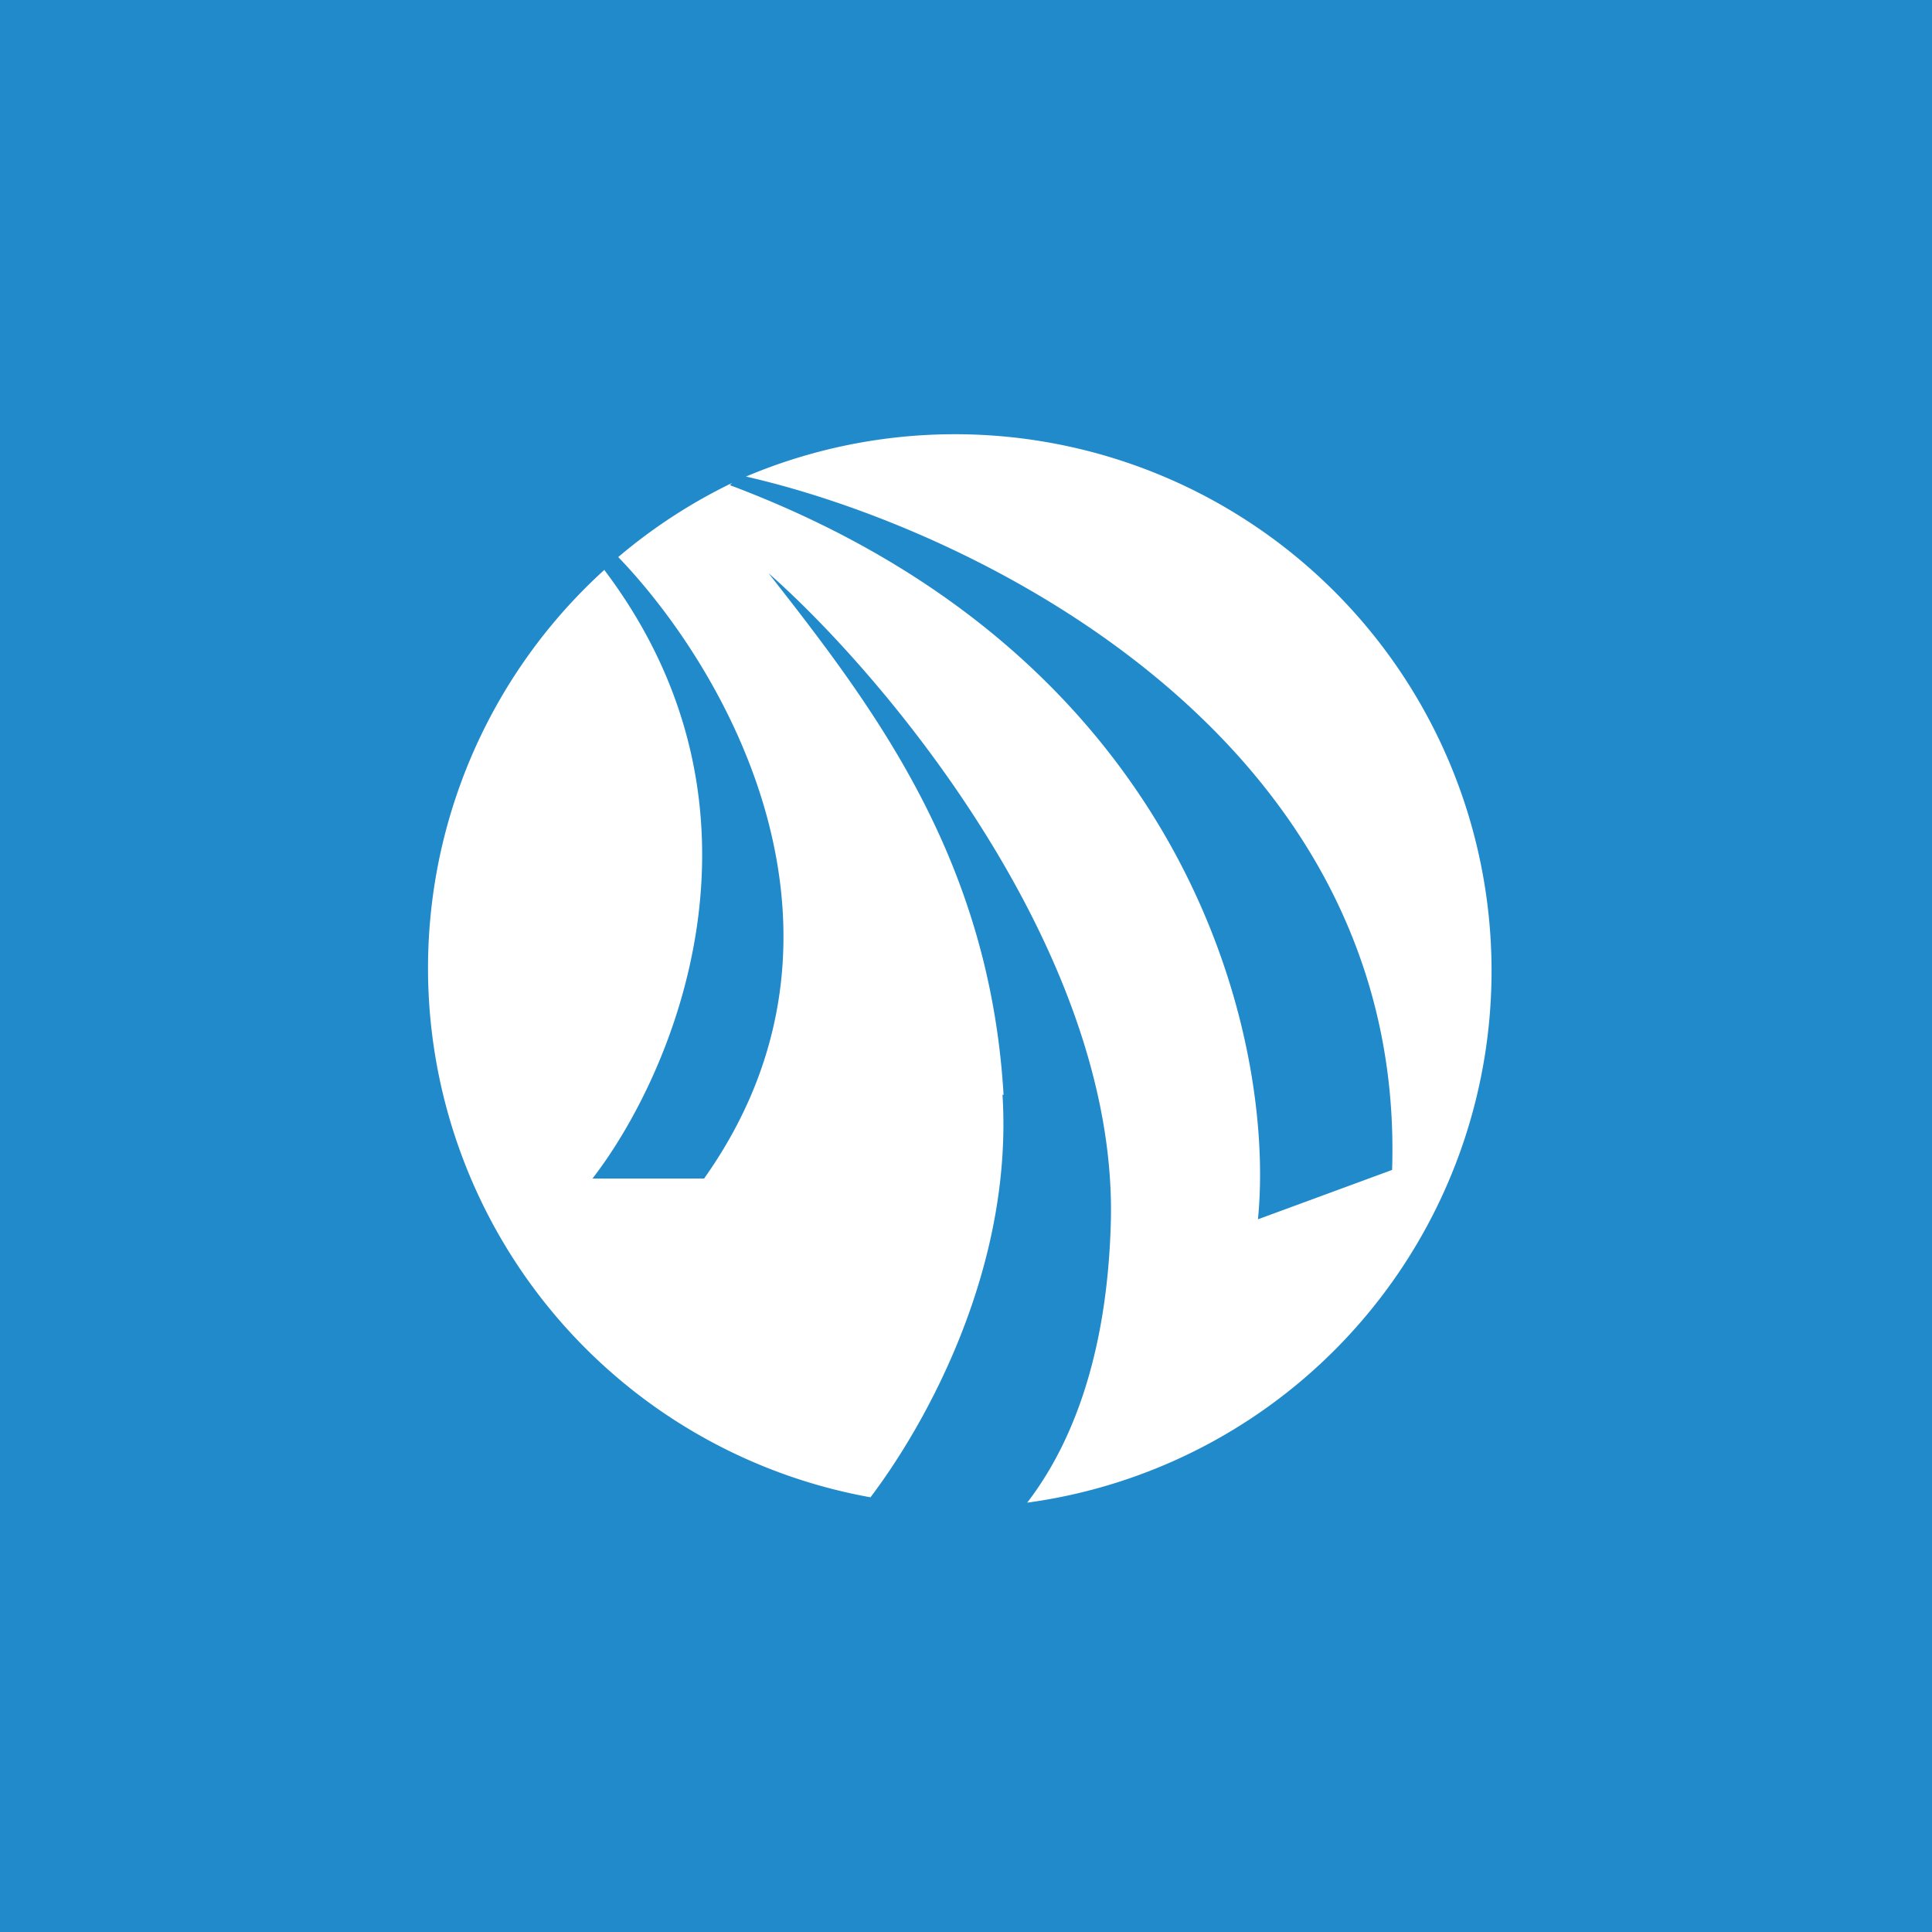 <svg xmlns="http://www.w3.org/2000/svg" width="18" height="18"><path fill="#218ACB" d="M0 0h18v18H0z"/><path fill="#fff" d="M9.34 10.2c.1 1.6-.7 3.05-1.23 3.75a5.01 5.01 0 0 1-2.48-8.64c1.7 2.25.64 4.7-.11 5.67h1.04c1.63-2.3.2-4.75-.8-5.79a5 5 0 0 1 1.06-.69l-.02.02c4.34 1.63 5.08 5.24 4.92 6.84l1.25-.46c.13-4.04-3.91-5.98-6.02-6.46A5 5 0 1 1 9.57 14c.4-.52.75-1.35.78-2.64.05-2.5-2.1-5.06-3.19-6.02C8.14 6.59 9.22 8 9.35 10.2Z"/></svg>